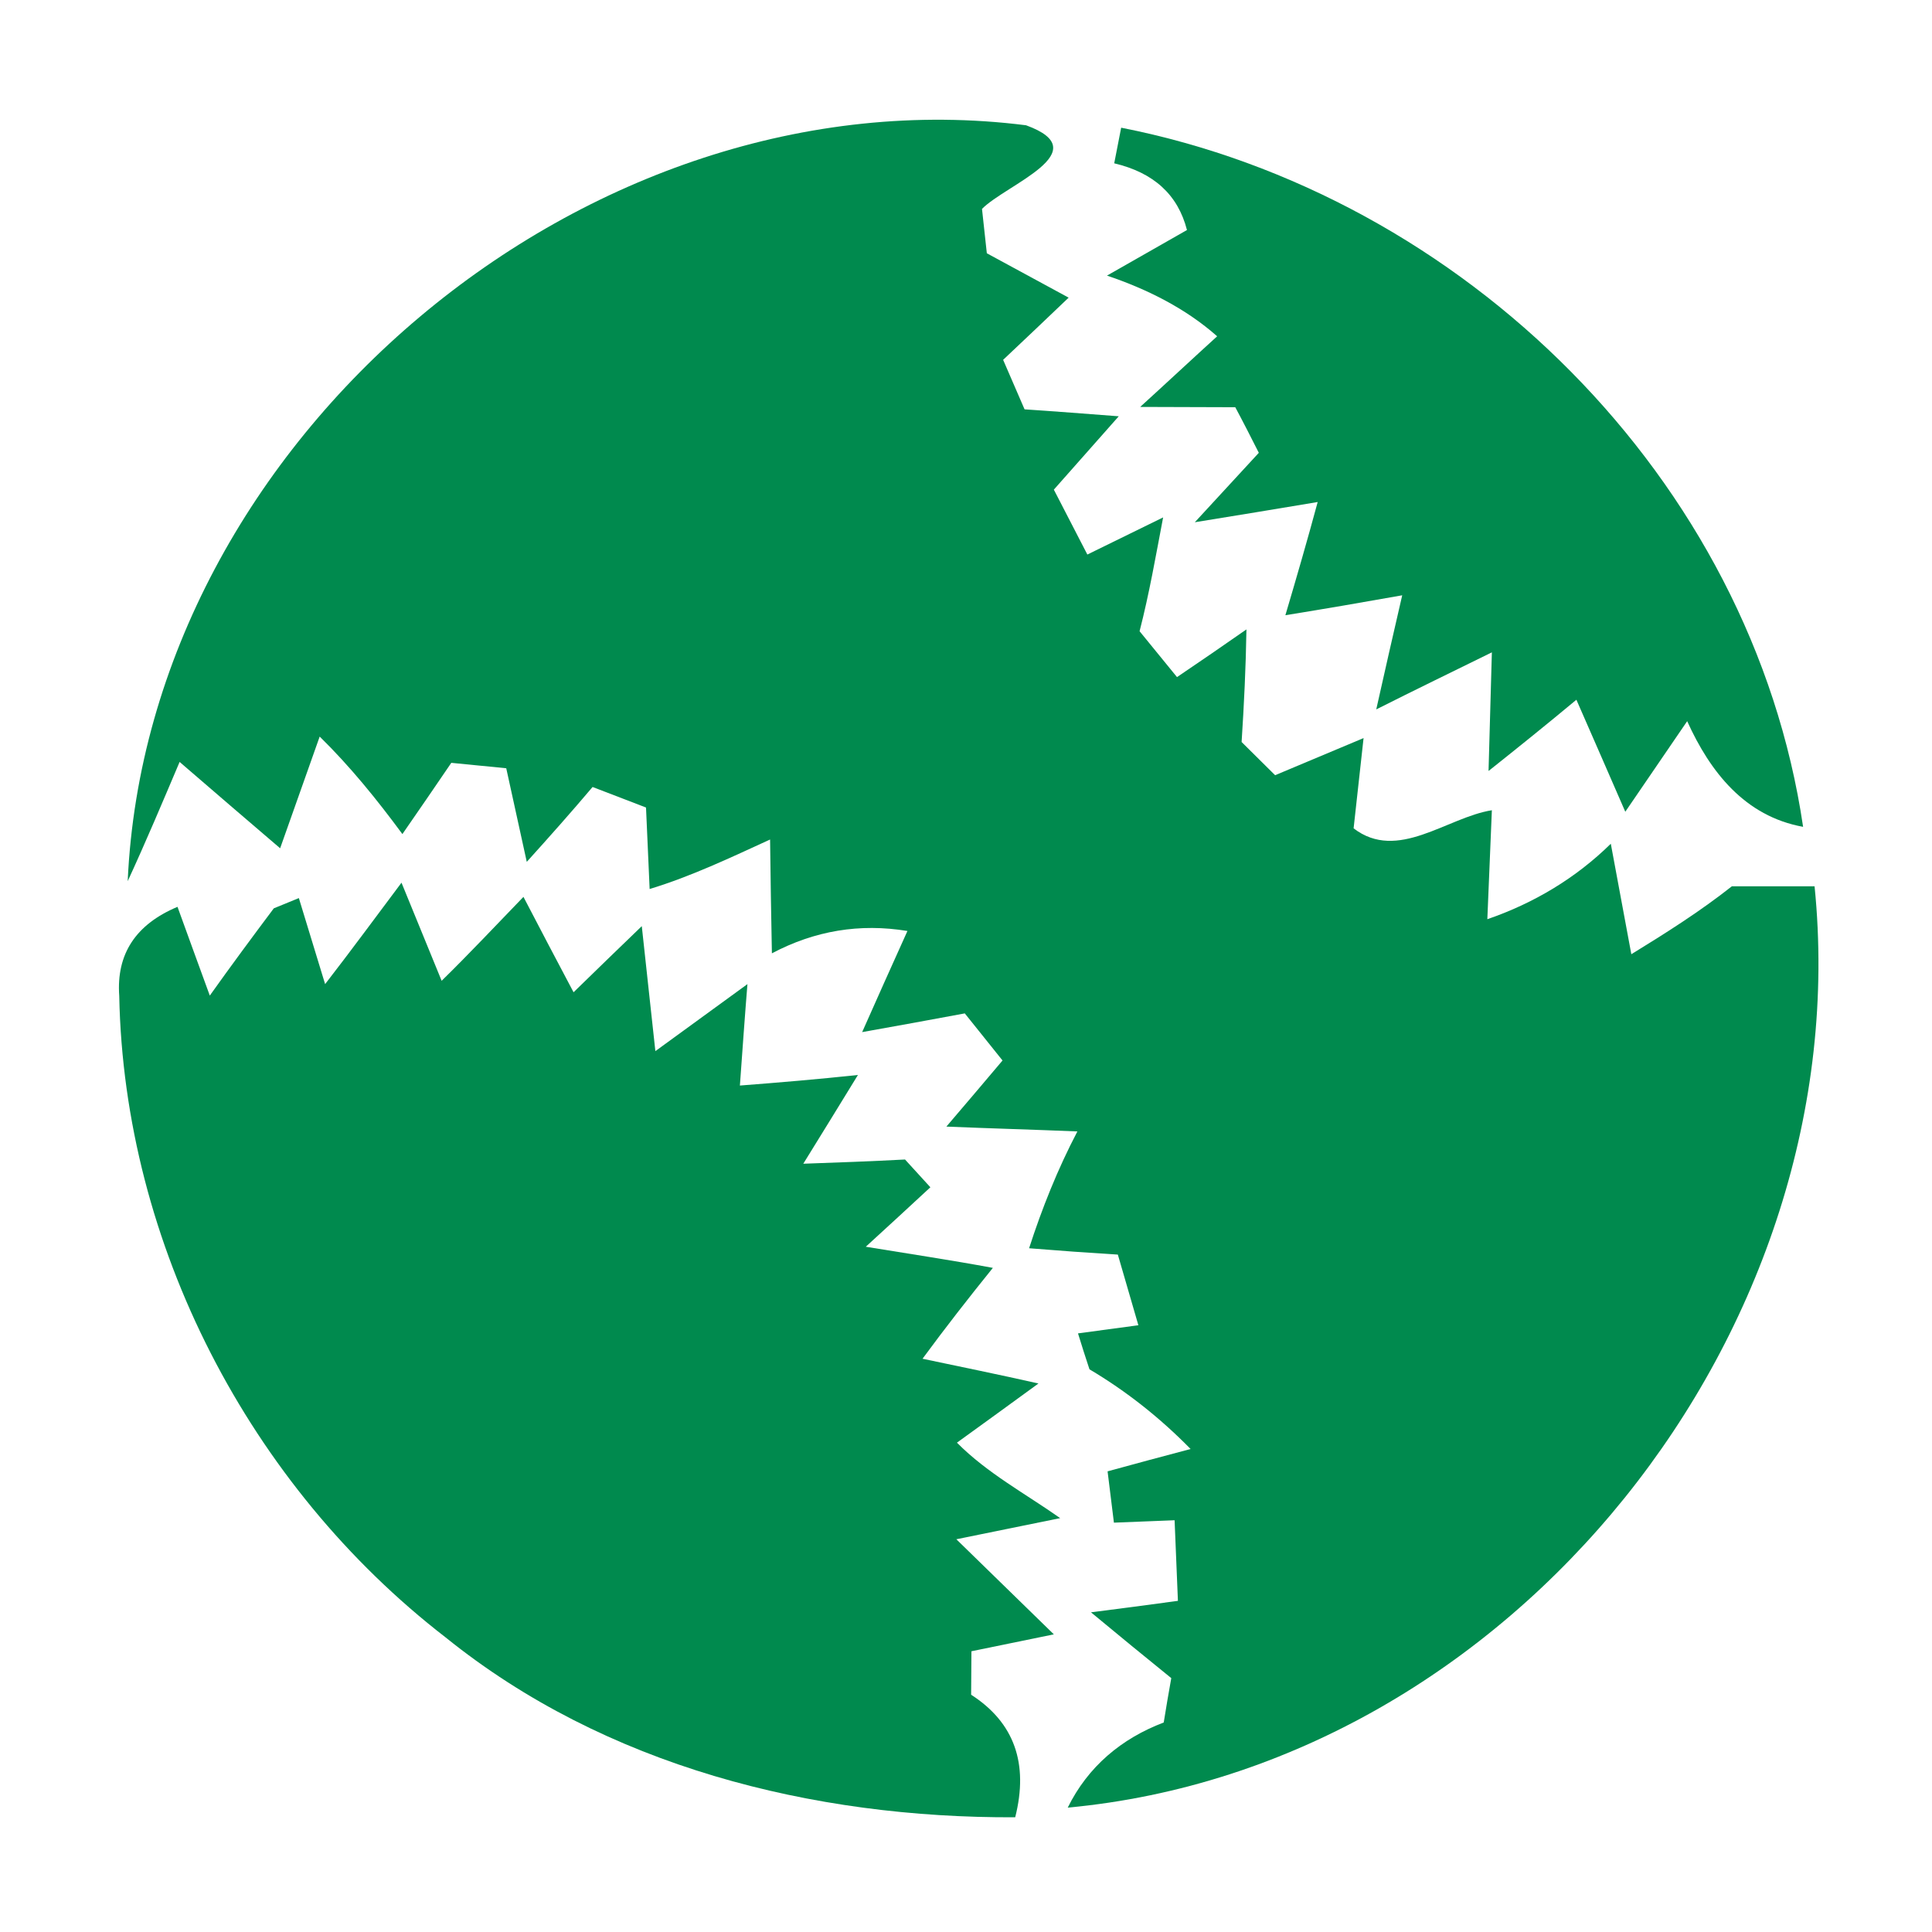 <?xml version="1.0" encoding="UTF-8" ?>
<!DOCTYPE svg PUBLIC "-//W3C//DTD SVG 1.1//EN" "http://www.w3.org/Graphics/SVG/1.1/DTD/svg11.dtd">
<svg width="64pt" height="64pt" viewBox="0 0 64 64" version="1.1" xmlns="http://www.w3.org/2000/svg">
<g id="#008a4eff">
<path fill="#008a4e" opacity="1.00" d=" M 4.23 29.19 C 4.89 14.55 19.47 2.31 33.99 4.15 C 36.38 5.02 33.33 6.11 32.53 6.92 C 32.57 7.29 32.65 8.02 32.69 8.39 C 33.37 8.76 34.72 9.49 35.40 9.86 C 34.86 10.38 33.77 11.41 33.23 11.92 C 33.41 12.33 33.76 13.15 33.94 13.56 C 34.72 13.61 36.28 13.73 37.06 13.79 C 36.52 14.40 35.45 15.61 34.91 16.22 C 35.19 16.76 35.74 17.83 36.02 18.37 C 36.65 18.06 37.90 17.45 38.53 17.14 C 38.29 18.40 38.07 19.67 37.75 20.91 C 38.06 21.29 38.68 22.05 38.99 22.43 C 39.57 22.04 40.72 21.25 41.29 20.85 C 41.27 22.10 41.21 23.34 41.13 24.58 C 41.50 24.95 41.87 25.31 42.24 25.68 C 42.97 25.37 44.44 24.76 45.17 24.45 C 45.09 25.20 44.92 26.69 44.84 27.44 C 46.30 28.56 47.92 27.08 49.42 26.84 C 49.38 27.74 49.31 29.54 49.27 30.45 C 50.81 29.92 52.20 29.09 53.36 27.95 C 53.59 29.17 53.81 30.39 54.04 31.61 C 55.18 30.91 56.32 30.19 57.37 29.36 C 58.05 29.36 59.42 29.36 60.11 29.36 C 61.59 44.02 50.13 58.51 35.37 59.88 C 36.04 58.52 37.15 57.59 38.55 57.06 C 38.61 56.69 38.73 55.96 38.80 55.59 C 37.91 54.87 37.02 54.14 36.14 53.41 C 36.86 53.32 38.30 53.13 39.02 53.03 C 38.99 52.36 38.94 51.03 38.91 50.36 C 38.41 50.38 37.40 50.42 36.90 50.44 L 36.69 48.74 C 37.38 48.55 38.75 48.18 39.44 48.00 C 38.43 46.97 37.32 46.09 36.09 45.36 C 35.99 45.06 35.80 44.47 35.71 44.17 L 37.71 43.90 C 37.54 43.32 37.20 42.14 37.03 41.56 C 36.05 41.50 35.07 41.43 34.09 41.35 C 34.52 40.02 35.04 38.72 35.69 37.48 C 34.24 37.42 32.79 37.38 31.35 37.32 C 31.81 36.78 32.75 35.68 33.21 35.13 C 32.90 34.74 32.27 33.96 31.96 33.57 C 30.83 33.78 29.69 33.99 28.56 34.19 C 28.93 33.35 29.68 31.68 30.06 30.84 C 28.48 30.58 26.99 30.83 25.57 31.58 C 25.55 30.64 25.52 28.75 25.51 27.81 C 24.20 28.41 22.90 29.03 21.52 29.45 C 21.49 28.78 21.43 27.43 21.40 26.75 C 20.96 26.58 20.07 26.24 19.63 26.07 C 18.92 26.91 18.19 27.73 17.45 28.55 C 17.28 27.77 16.94 26.22 16.77 25.45 C 16.32 25.40 15.41 25.32 14.95 25.27 C 14.55 25.86 13.74 27.04 13.33 27.63 C 12.49 26.49 11.60 25.39 10.59 24.40 C 10.26 25.33 9.61 27.17 9.28 28.10 C 8.17 27.15 7.06 26.20 5.95 25.24 C 5.39 26.56 4.83 27.89 4.23 29.19 Z" />
<path fill="#008a4e" opacity="1.00" d=" M 37.14 4.23 C 48.47 6.46 58.03 15.85 59.73 27.39 C 57.80 27.04 56.65 25.57 55.89 23.89 C 55.38 24.64 54.35 26.14 53.84 26.89 C 53.30 25.65 52.76 24.41 52.22 23.18 C 51.26 23.98 50.29 24.76 49.31 25.54 C 49.34 24.56 49.39 22.59 49.42 21.61 C 48.14 22.24 46.86 22.86 45.59 23.50 C 45.80 22.55 46.23 20.67 46.45 19.72 C 45.16 19.95 43.88 20.17 42.58 20.38 C 42.95 19.13 43.31 17.89 43.65 16.63 C 42.63 16.80 40.59 17.14 39.58 17.30 C 40.11 16.73 41.17 15.57 41.70 15.00 C 41.51 14.62 41.12 13.86 40.92 13.49 C 40.13 13.49 38.56 13.48 37.77 13.48 C 38.41 12.90 39.68 11.72 40.32 11.14 C 39.27 10.21 37.98 9.57 36.67 9.13 C 37.33 8.75 38.66 8.00 39.32 7.62 C 39.02 6.45 38.22 5.72 36.91 5.41 L 37.14 4.23 Z" />
<path fill="#008a4e" opacity="1.00" d=" M 9.07 30.09 L 9.90 29.75 C 10.12 30.46 10.55 31.89 10.77 32.60 C 11.63 31.49 12.46 30.36 13.30 29.24 C 13.63 30.05 14.30 31.68 14.63 32.49 C 15.55 31.59 16.44 30.64 17.34 29.71 C 17.75 30.50 18.58 32.08 19.00 32.87 C 19.56 32.32 20.69 31.23 21.26 30.68 C 21.37 31.72 21.60 33.79 21.71 34.82 C 22.73 34.08 23.74 33.34 24.76 32.60 C 24.69 33.44 24.57 35.12 24.51 35.96 C 25.81 35.86 27.11 35.75 28.42 35.61 C 27.97 36.35 27.06 37.82 26.61 38.55 C 27.74 38.51 28.86 38.47 29.98 38.41 L 30.82 39.33 C 30.29 39.82 29.22 40.81 28.68 41.30 C 30.08 41.53 31.49 41.74 32.89 42.00 C 32.09 42.99 31.31 43.99 30.56 45.01 C 31.84 45.28 33.12 45.54 34.40 45.83 C 33.73 46.32 32.38 47.30 31.70 47.79 C 32.70 48.80 33.97 49.48 35.12 50.29 C 34.26 50.47 32.54 50.81 31.68 50.99 C 32.49 51.78 34.10 53.35 34.91 54.14 C 34.23 54.28 32.86 54.56 32.18 54.70 C 32.18 55.06 32.17 55.78 32.17 56.14 C 33.60 57.06 34.08 58.42 33.63 60.20 C 26.92 60.23 20.05 58.51 14.76 54.24 C 8.26 49.22 4.11 41.22 3.95 32.99 C 3.85 31.60 4.50 30.62 5.88 30.04 C 6.15 30.78 6.68 32.25 6.95 32.98 C 7.64 32.01 8.35 31.05 9.07 30.09 Z" />
</g>
</svg>
